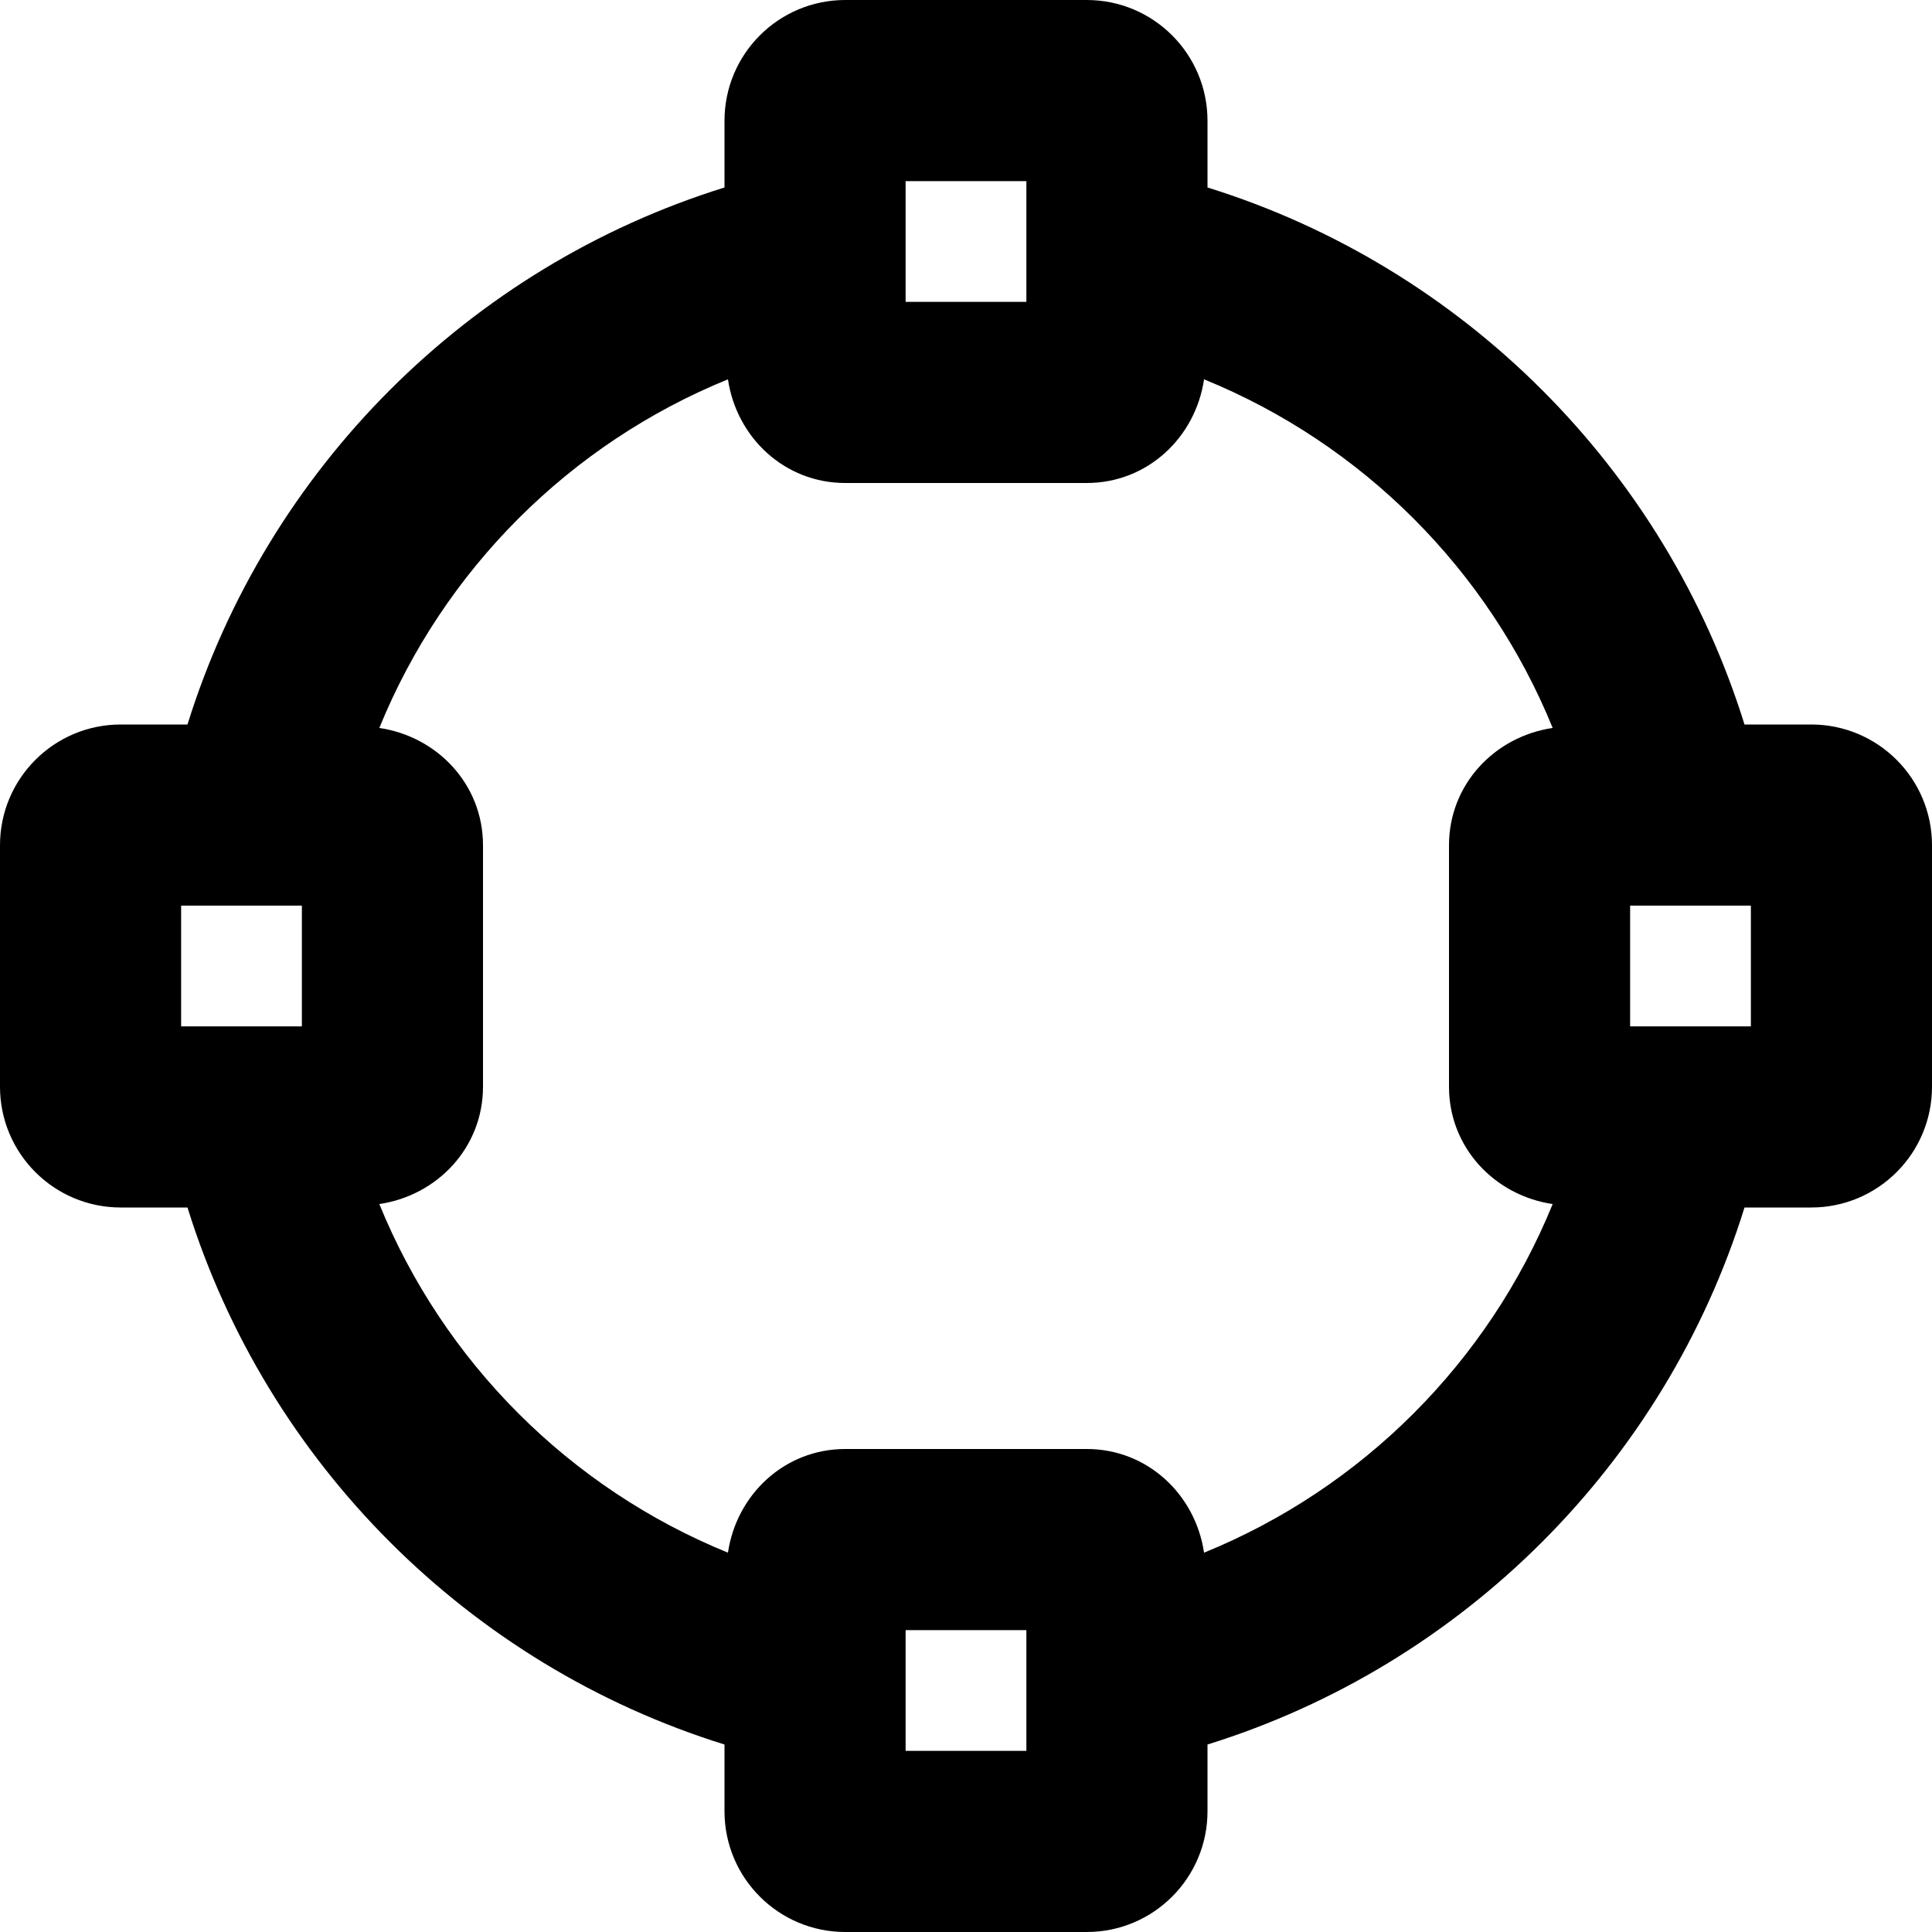 <svg xmlns="http://www.w3.org/2000/svg" viewBox="0 0 512 512"><!-- Font Awesome Pro 6.0.0-alpha2 by @fontawesome - https://fontawesome.com License - https://fontawesome.com/license (Commercial License) --><path d="M480 192H462.314C441.262 124.279 387.719 70.738 320 49.686V32C320 14.326 305.674 0 288 0H224C206.328 0 192 14.326 192 32V49.686C124.281 70.738 70.738 124.279 49.686 192H32C14.326 192 0 206.328 0 224V288C0 305.674 14.326 320 32 320H49.686C70.738 387.721 124.281 441.262 192 462.314V480C192 497.674 206.328 512 224 512H288C305.674 512 320 497.674 320 480V462.314C387.719 441.262 441.262 387.721 462.314 320H480C497.674 320 512 305.674 512 288V224C512 206.328 497.674 192 480 192ZM240 48H272V80H240V48ZM80 272H48V240H80V272ZM272 464H240V432H272V464ZM411.475 319.086C394.404 360.992 360.988 394.406 319.086 411.475C316.803 396.041 304.068 384 288 384H224C207.934 384 195.197 396.041 192.914 411.475C151.012 394.406 117.596 360.992 100.525 319.086C115.959 316.803 128 304.068 128 288V224C128 207.934 115.959 195.197 100.525 192.914C117.596 151.006 151.012 117.594 192.914 100.525C195.197 115.959 207.934 128 224 128H288C304.068 128 316.803 115.959 319.086 100.525C360.988 117.594 394.404 151.006 411.475 192.914C396.041 195.197 384 207.934 384 224V288C384 304.068 396.041 316.803 411.475 319.086ZM464 272H432V240H464V272Z"/></svg>